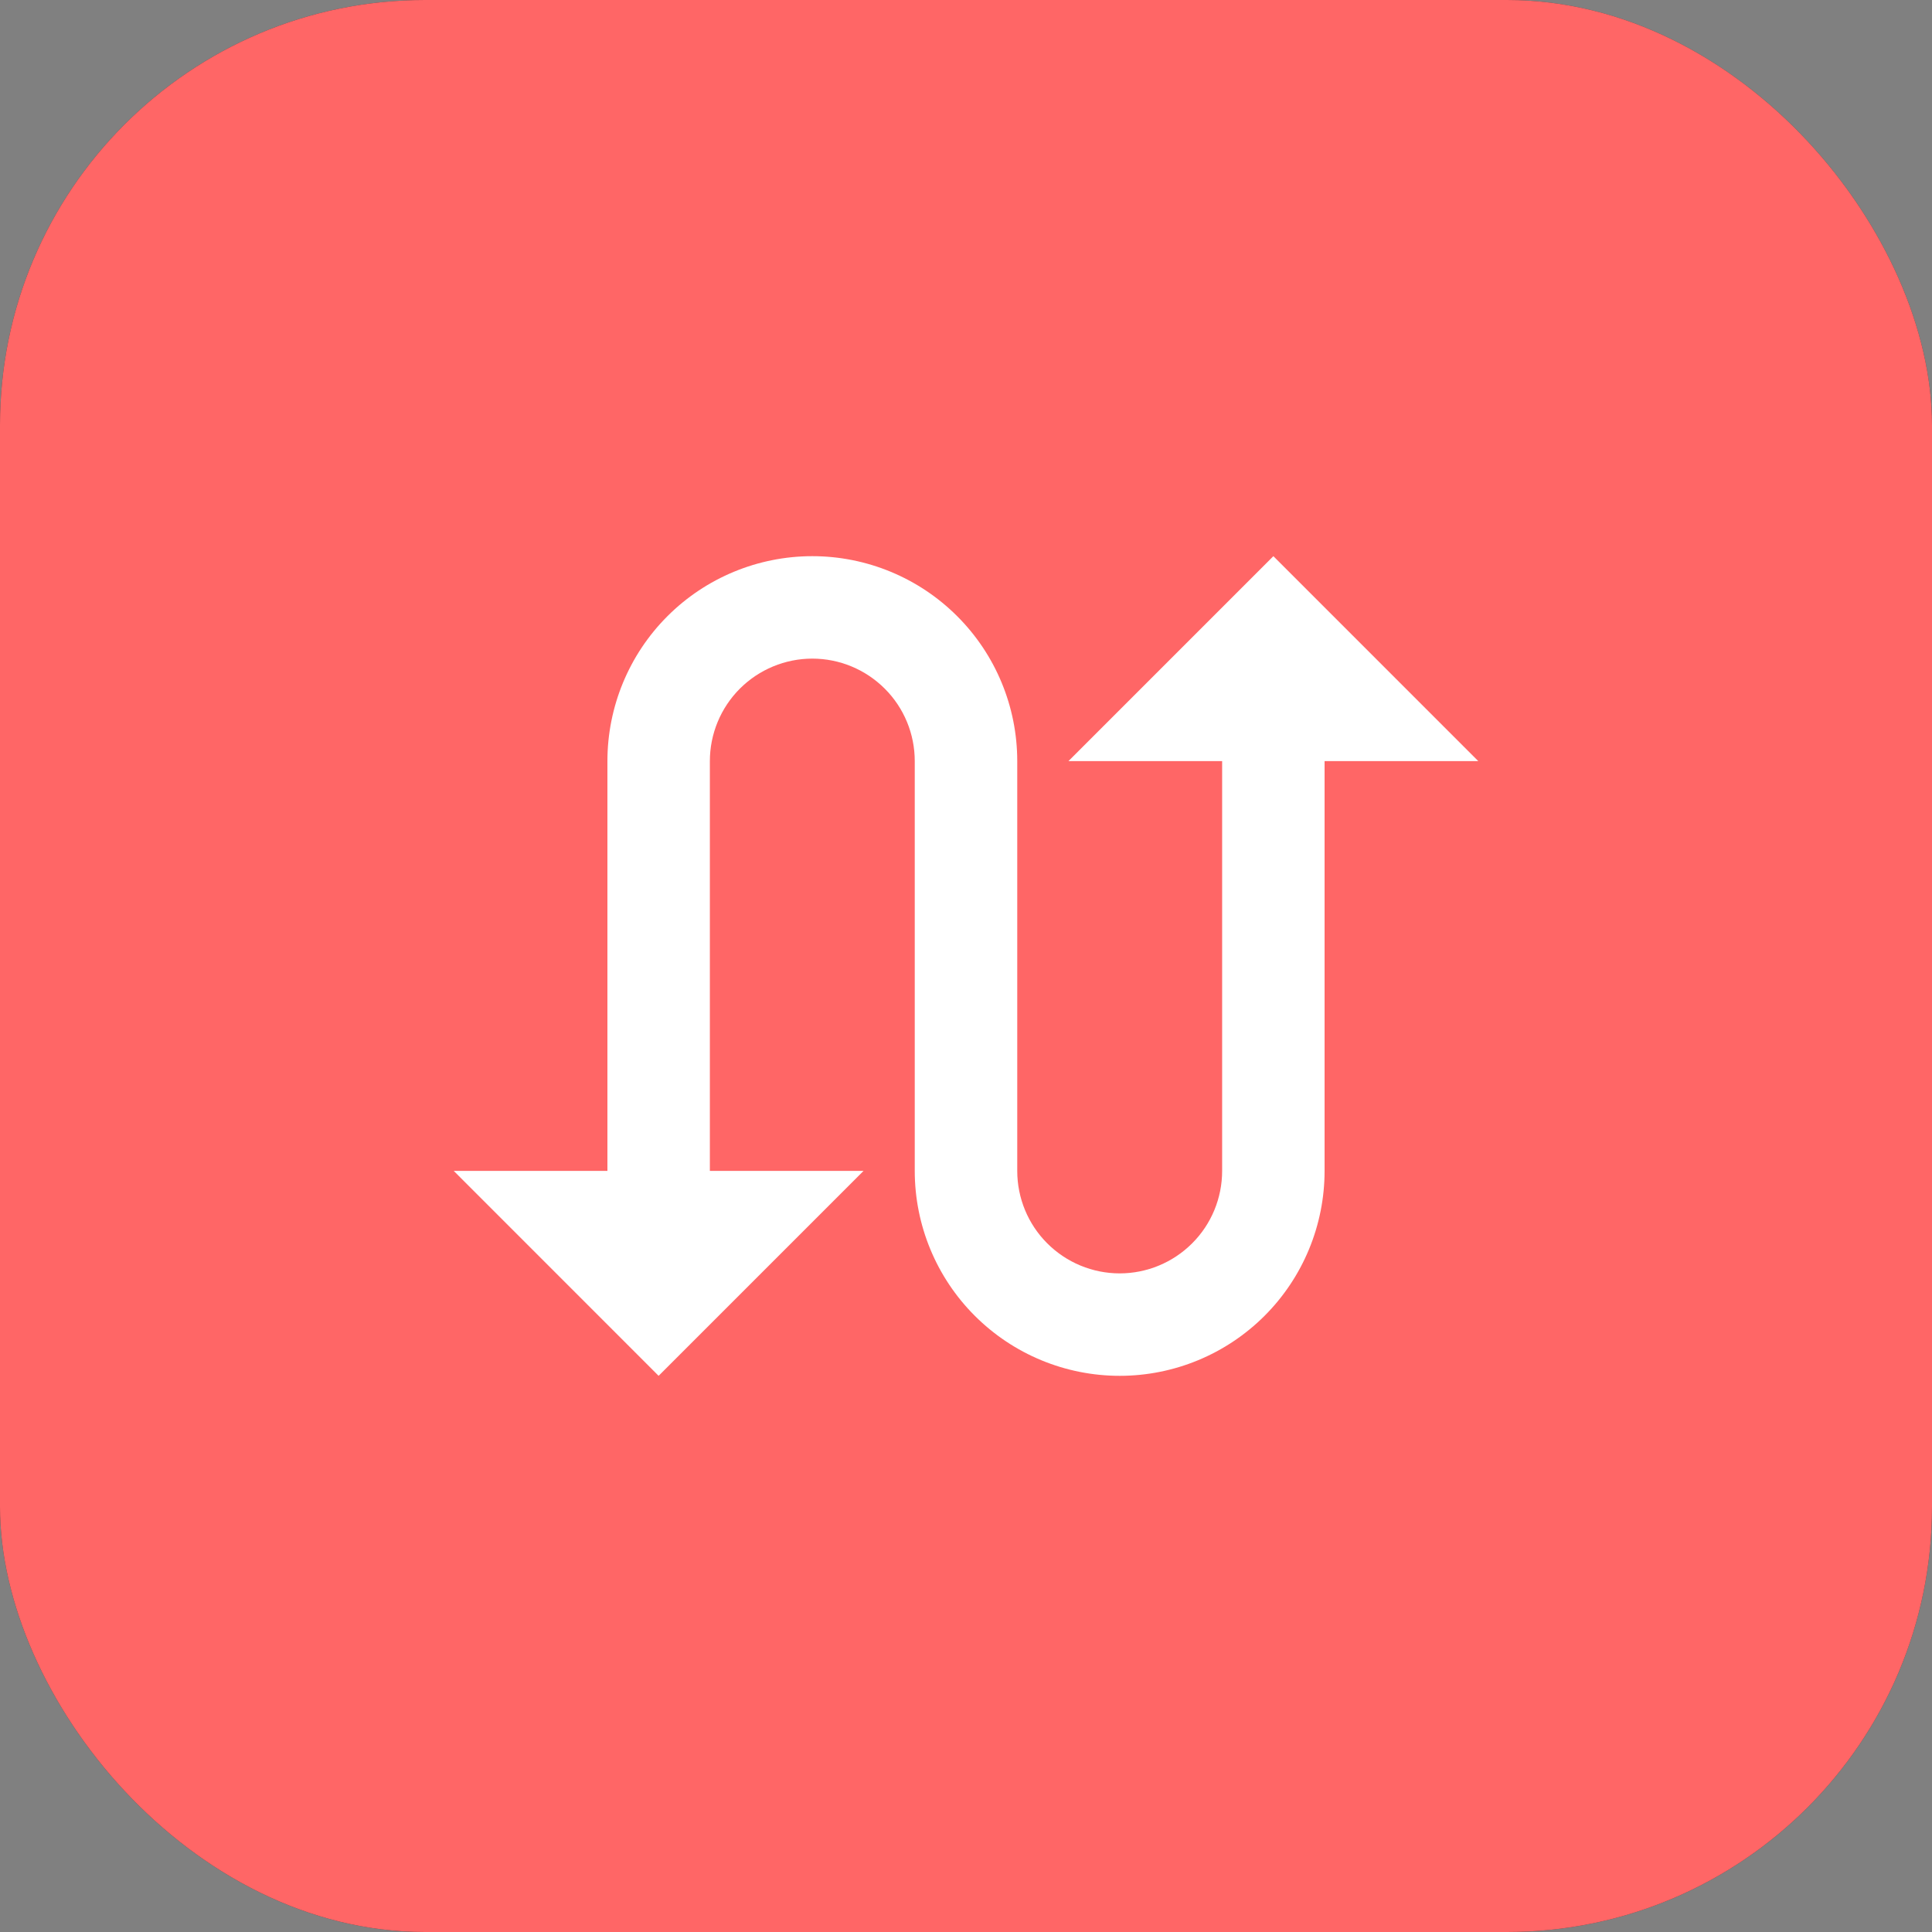 <svg xmlns="http://www.w3.org/2000/svg" fill="none" viewBox="0 0 40 40" height="40" width="40">
<rect x="0" y="0" width="40" height="40" fill="#808080" stroke="none"/>
<rect fill="#404040" rx="8.8" height="40" width="40"></rect>
<rect fill="#FF6666" rx="8.8" height="40" width="40"></rect>
<path fill="white" d="M26.364 11.515L22.121 15.758H25.303V24.242C25.303 24.805 25.08 25.345 24.682 25.742C24.284 26.14 23.744 26.364 23.182 26.364C22.619 26.364 22.08 26.14 21.682 25.742C21.284 25.345 21.061 24.805 21.061 24.242V15.758C21.061 14.632 20.614 13.553 19.818 12.758C19.022 11.962 17.943 11.515 16.818 11.515C15.693 11.515 14.614 11.962 13.818 12.758C13.023 13.553 12.576 14.632 12.576 15.758V24.242H9.394L13.636 28.485L17.879 24.242H14.697V15.758C14.697 15.195 14.921 14.655 15.318 14.258C15.716 13.86 16.256 13.636 16.818 13.636C17.381 13.636 17.92 13.86 18.318 14.258C18.716 14.655 18.939 15.195 18.939 15.758V24.242C18.939 25.368 19.386 26.447 20.182 27.242C20.978 28.038 22.057 28.485 23.182 28.485C24.307 28.485 25.386 28.038 26.182 27.242C26.977 26.447 27.424 25.368 27.424 24.242V15.758H30.606L26.364 11.515Z"></path>
</svg>
